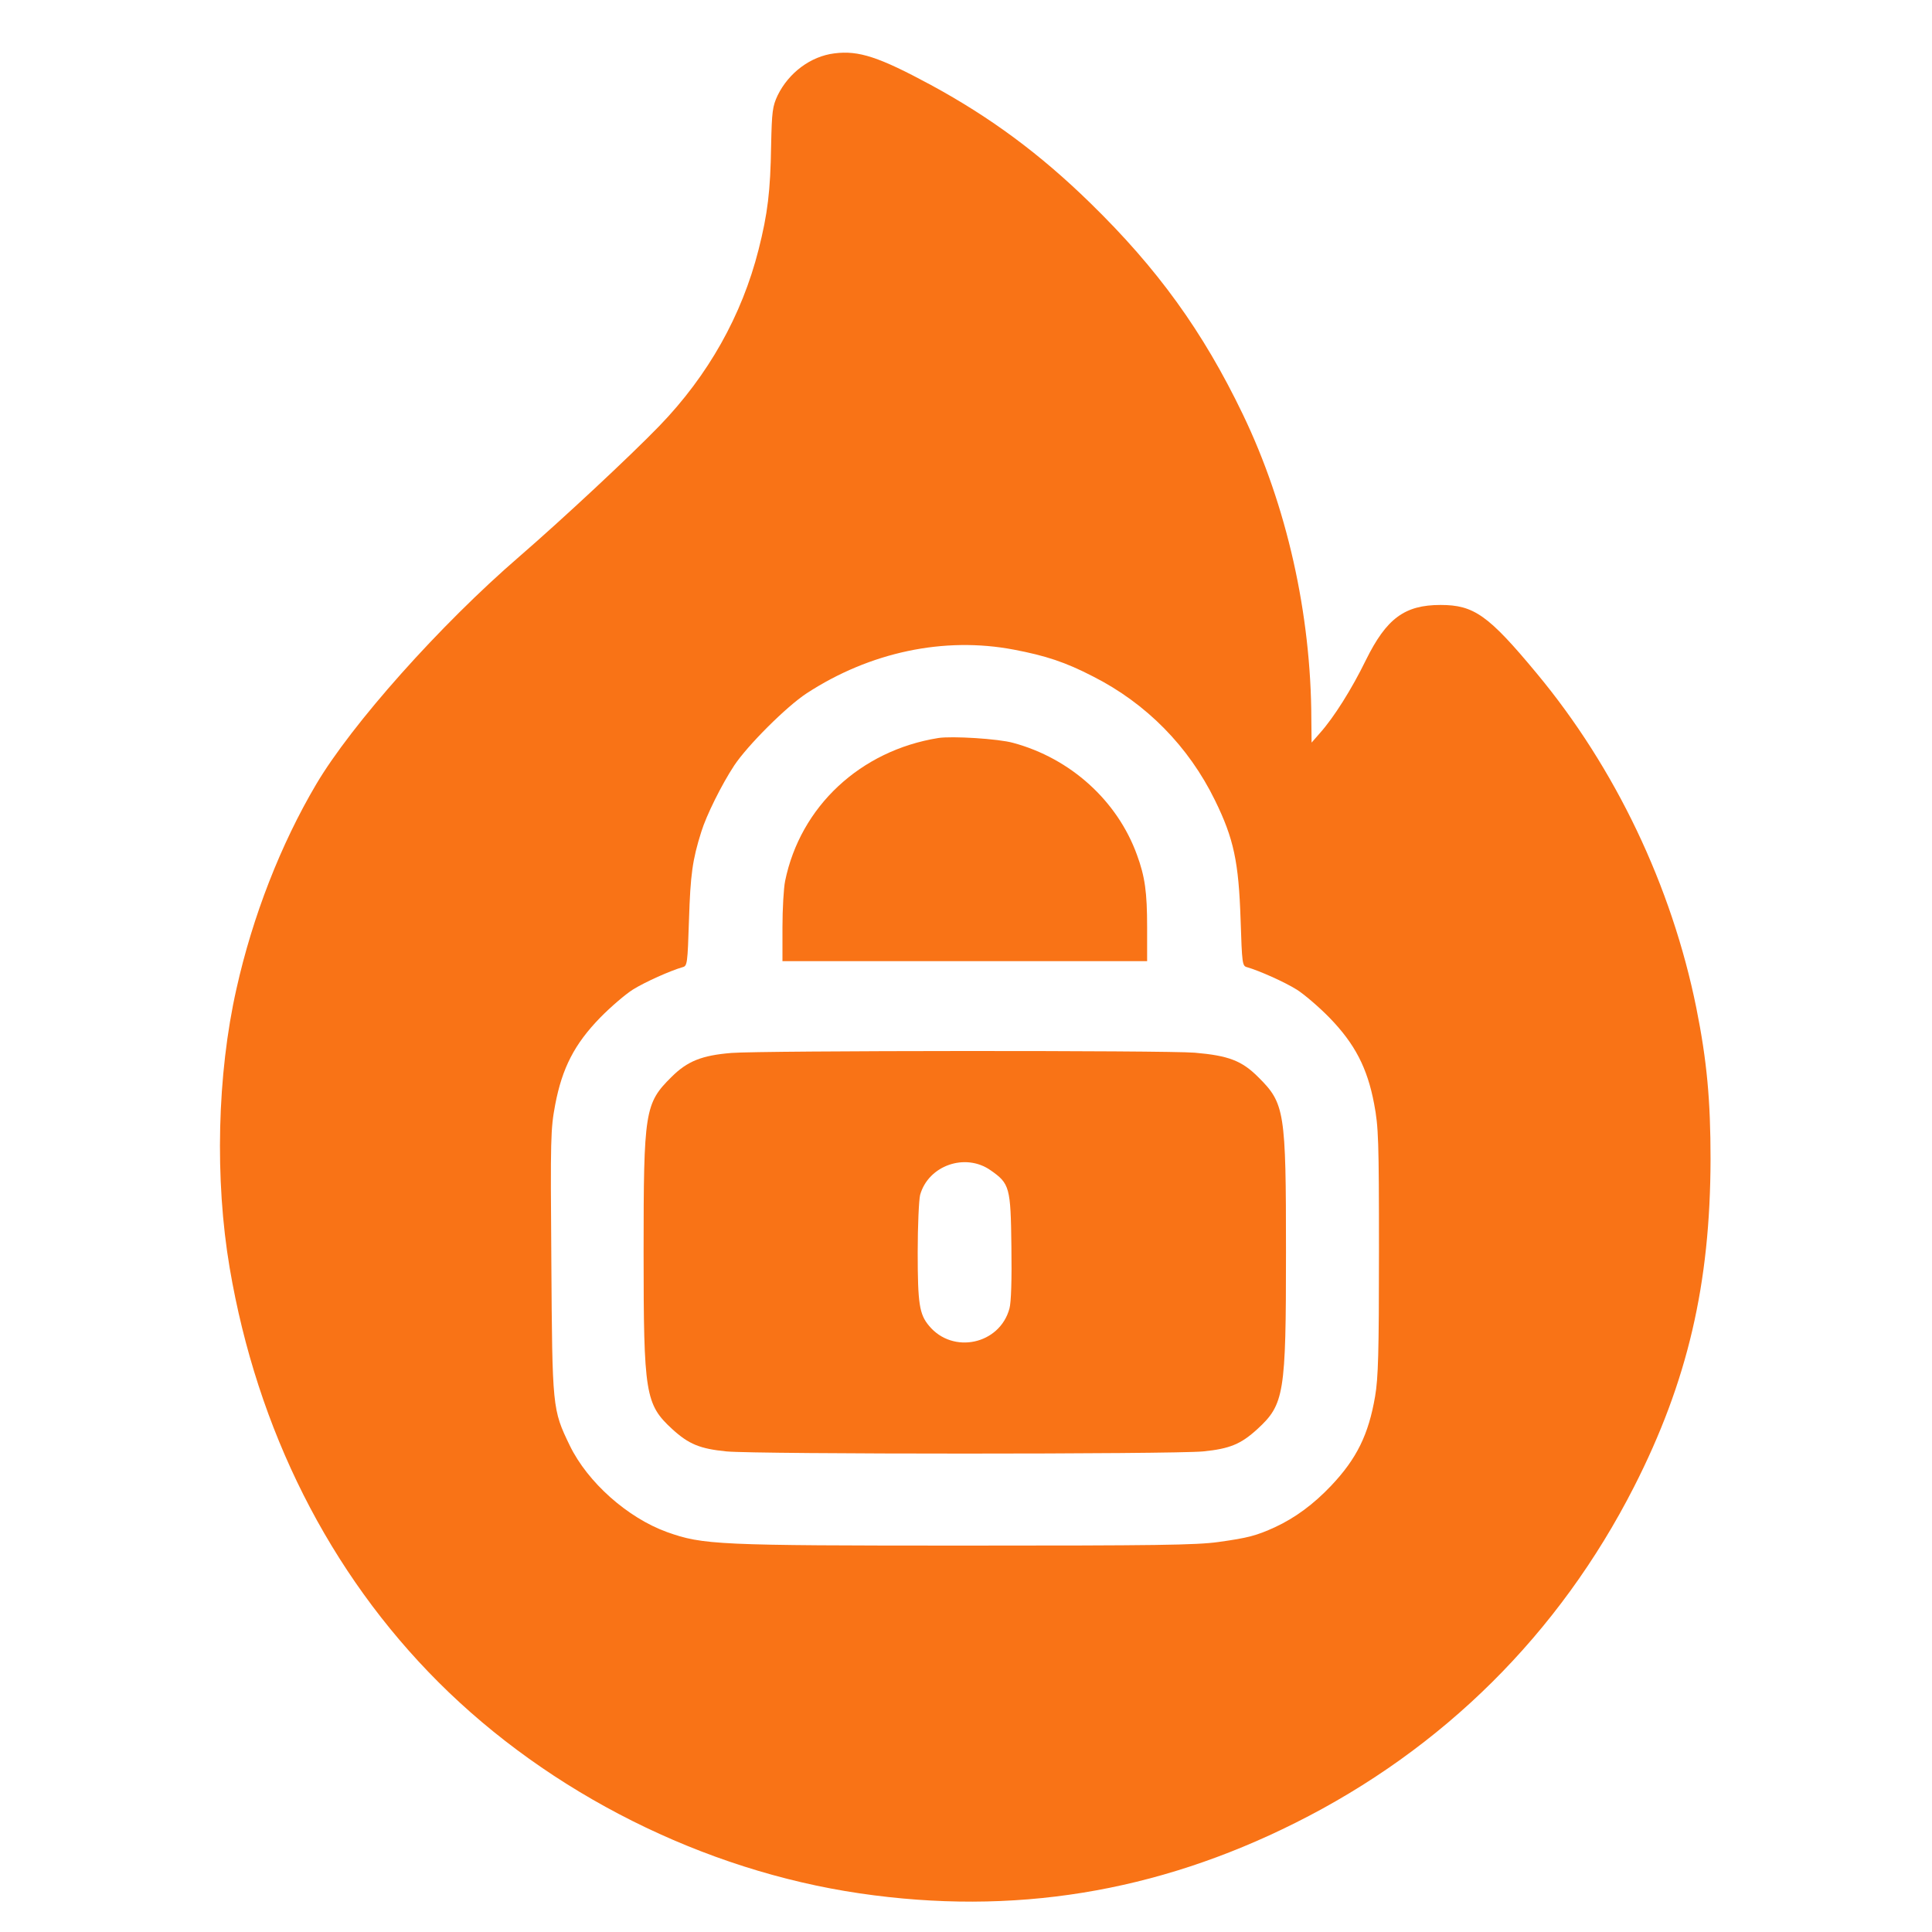 <?xml version="1.0" standalone="no"?>
<!DOCTYPE svg PUBLIC "-//W3C//DTD SVG 20010904//EN"
 "http://www.w3.org/TR/2001/REC-SVG-20010904/DTD/svg10.dtd">
<svg version="1.0"
        xmlns="http://www.w3.org/2000/svg" width="800pt" height="800pt" viewBox="0 0 800 800" preserveAspectRatio="xMidYMid meet">

        <g transform="translate(0,800) scale(0.1,-0.1)" fill="#f97316" stroke="none">
                <path d="M3455 7779 c-98 -12 -189 -80 -235 -174 -21 -45 -24 -65 -27 -209 -3
-187 -14 -280 -52 -430 -69 -272 -208 -520 -411 -730 -122 -126 -401 -386
-580 -541 -328 -283 -694 -694 -841 -943 -146 -247 -263 -546 -330 -847 -80
-354 -90 -790 -28 -1155 114 -671 413 -1264 864 -1715 461 -461 1098 -780
1745 -875 634 -93 1227 3 1804 292 612 306 1092 783 1402 1391 222 436 316
840 317 1357 0 244 -15 408 -59 627 -102 504 -335 993 -661 1385 -200 241
-260 283 -398 283 -149 0 -224 -56 -309 -228 -59 -121 -133 -238 -190 -302
l-35 -40 -1 96 c-1 438 -102 886 -284 1264 -165 343 -353 603 -632 875 -207
202 -412 354 -659 488 -215 116 -299 144 -400 131z m743 -2469 c132 -25 214
-52 328 -111 221 -112 396 -290 505 -513 78 -159 98 -255 106 -493 6 -185 7
-193 27 -198 49 -14 155 -61 206 -93 30 -19 91 -71 135 -116 105 -108 157
-208 185 -357 18 -95 20 -147 20 -611 0 -420 -3 -524 -16 -600 -27 -158 -76
-258 -182 -370 -73 -77 -149 -133 -233 -172 -77 -35 -111 -44 -233 -61 -92
-13 -263 -15 -1051 -15 -1026 0 -1084 3 -1233 56 -163 59 -329 206 -403 359
-72 149 -72 154 -76 762 -4 512 -3 548 16 649 29 152 80 251 186 360 44 45
105 97 135 116 51 32 157 79 206 93 20 5 21 13 27 198 6 185 14 246 51 363 21
68 84 195 136 274 55 83 216 244 300 299 262 171 570 236 858 181z"/>
                <path d="M3885 4944 c-323 -52 -571 -284 -634 -592 -6 -29 -11 -116 -11 -192
l0 -140 755 0 755 0 0 140 c0 146 -9 210 -42 300 -81 224 -275 400 -513 464 
-60 17 -254 29 -310 20z"/>
                <path d="M3029 3640 c-123 -10 -183 -34 -249 -100 -110 -109 -115 -141 -115
-725 0 -588 7 -630 119 -733 68 -62 114 -81 224 -92 126 -12 1848 -12 1974 0
110 11 156 30 224 92 112 103 119 145 119 733 0 584 -5 616 -115 725 -68 68
-123 89 -263 101 -120 10 -1793 9 -1918 -1z m1073 -486 c79 -55 83 -70 86
-315 2 -136 -1 -232 -8 -257 -40 -149 -234 -191 -333 -72 -40 48 -47 90 -47
305 0 110 5 217 10 237 34 122 187 176 292 102z"/>
        </g>
</svg>
